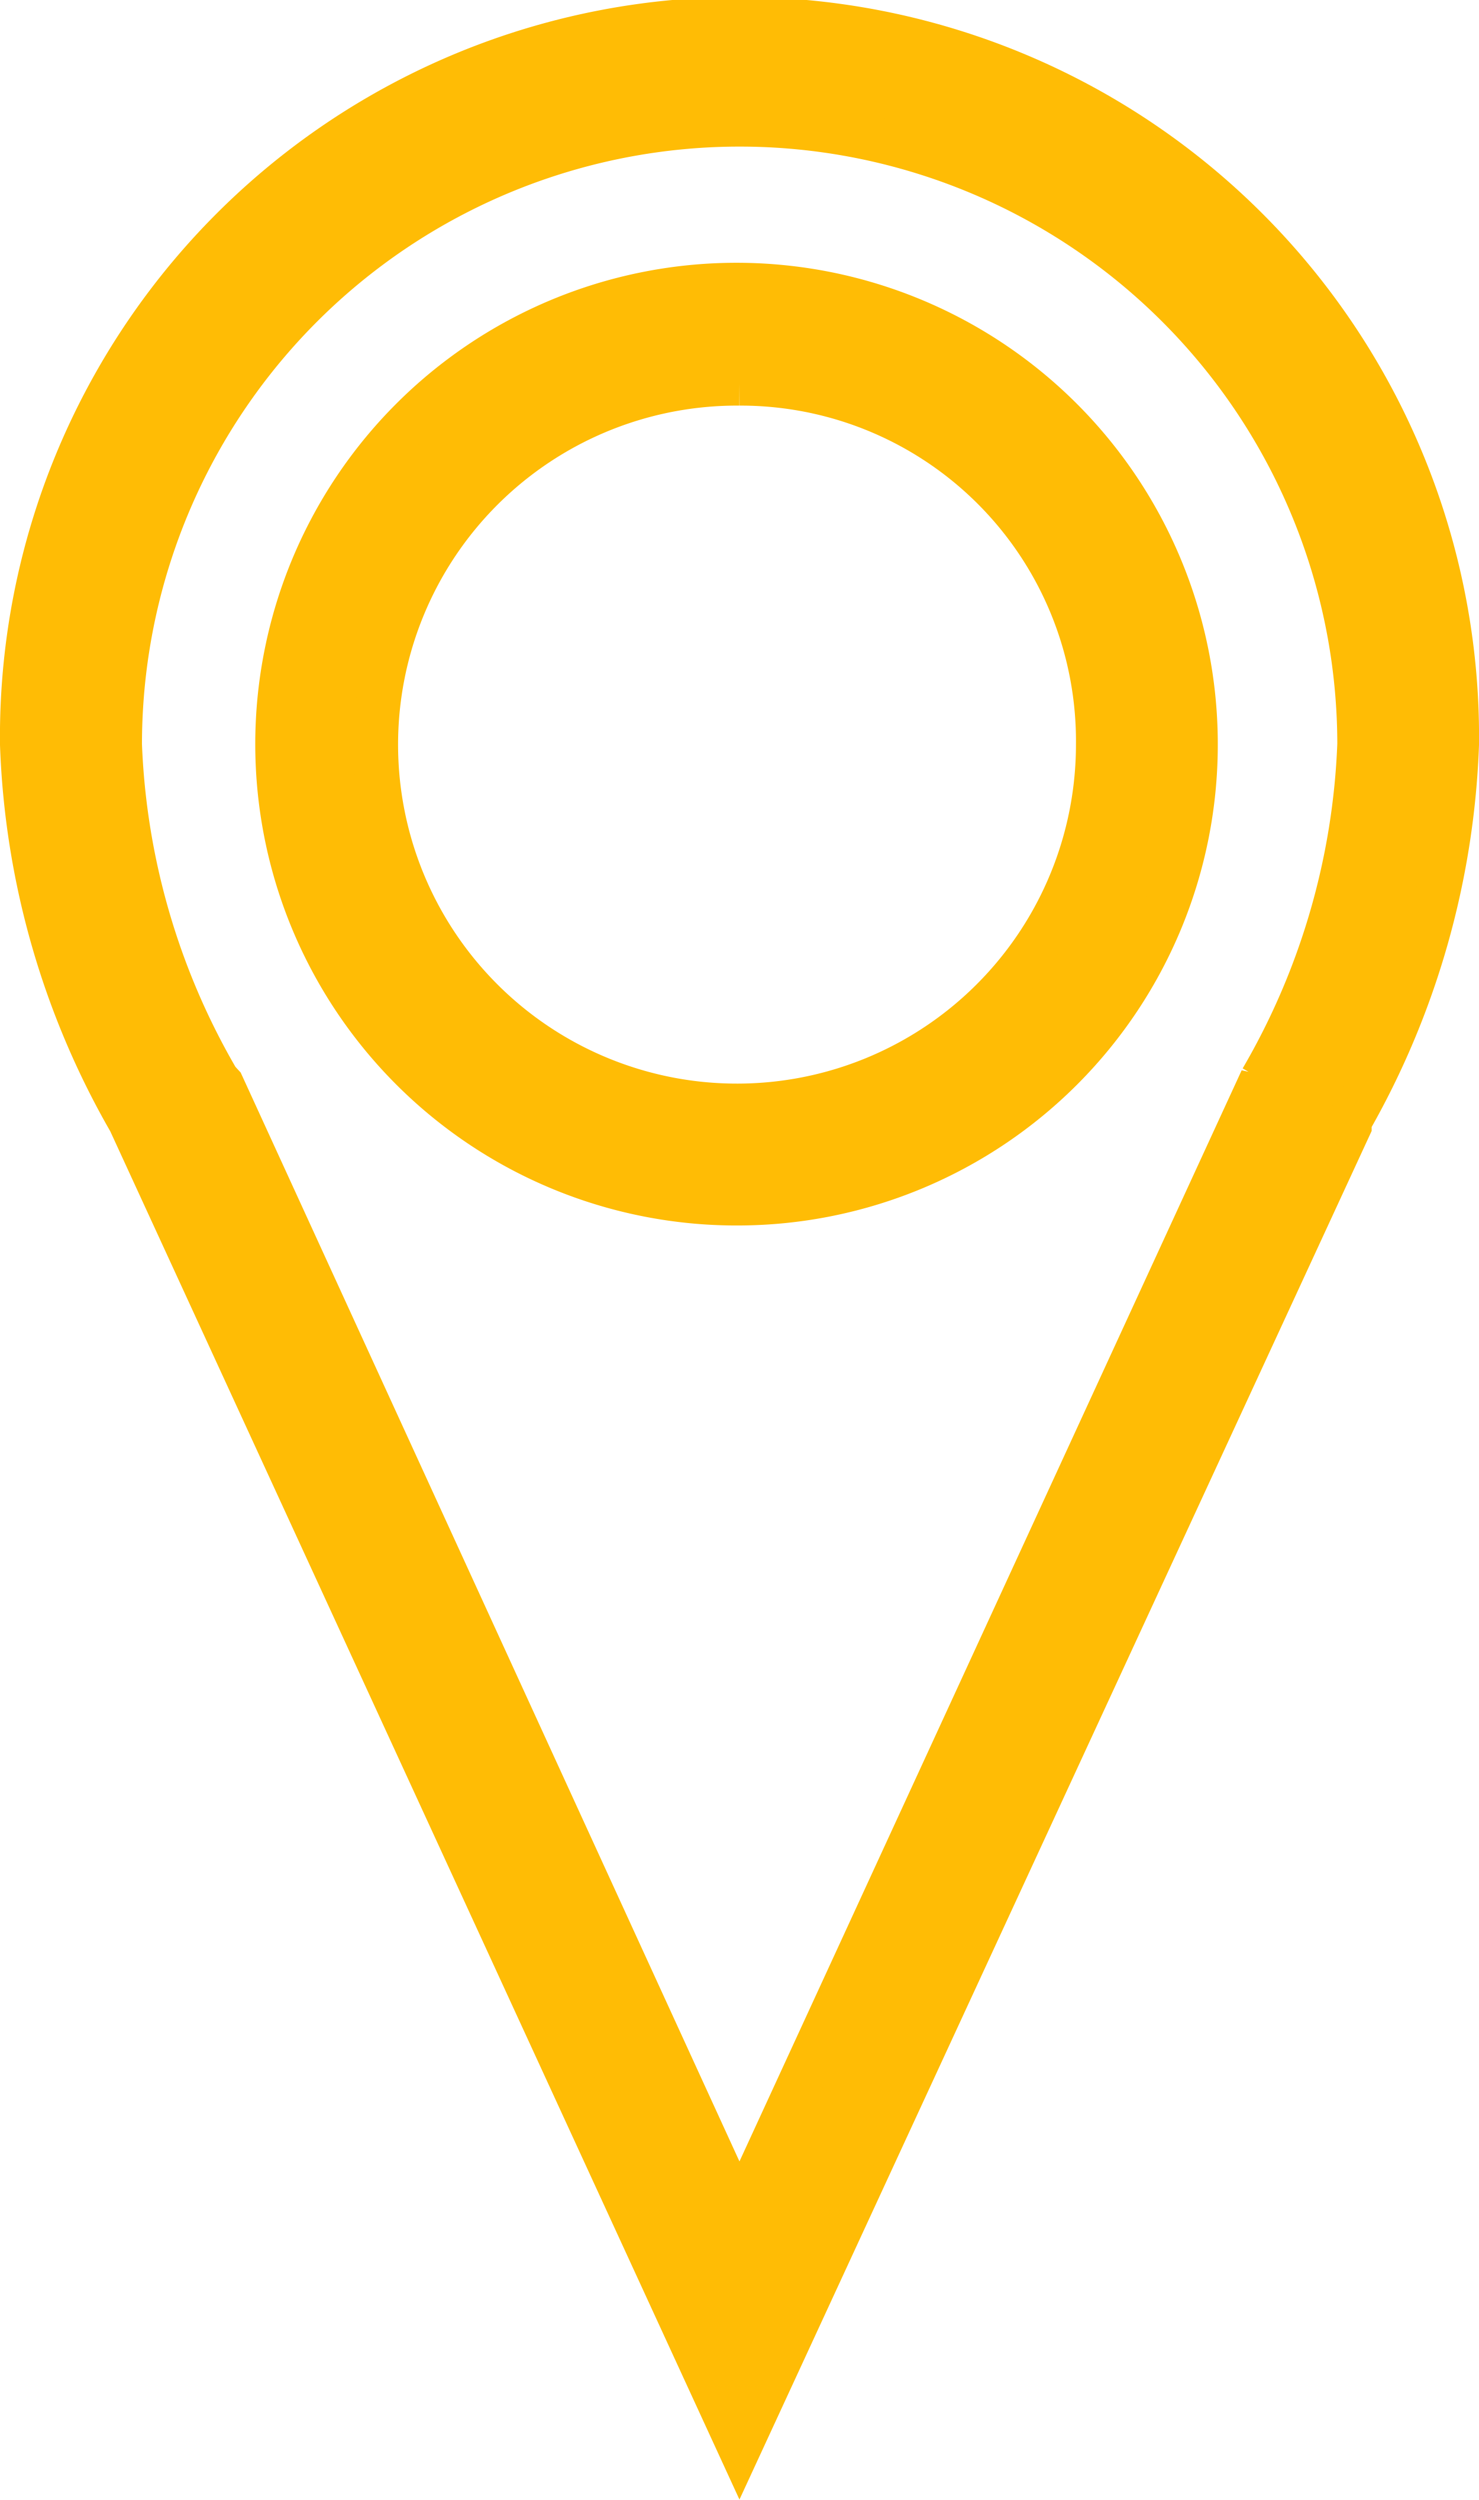<svg xmlns="http://www.w3.org/2000/svg" width="33.316" height="56.298" viewBox="0 0 33.316 56.298"><g transform="translate(-110.5 -10.5)"><g transform="translate(111 11)"><g transform="translate(0 0)"><path d="M127.158,65.6,113.429,35.75A18.286,18.286,0,0,1,111,27.27a16.159,16.159,0,1,1,32.316,0,18.418,18.418,0,0,1-2.418,8.48v.111ZM115.5,34.936l11.656,25.441,11.768-25.563a16.2,16.2,0,0,0,2.2-7.555,13.963,13.963,0,1,0-27.926.011,16.236,16.236,0,0,0,2.2,7.555ZM127.158,37.6a10.341,10.341,0,1,1,10.274-10.341A10.327,10.327,0,0,1,127.158,37.6Zm0-18.465a8.135,8.135,0,1,0,8.079,8.135A8.055,8.055,0,0,0,127.158,19.135Z" transform="translate(-111 -11)" fill="#ffbc05" stroke="#ffbc05" stroke-width="1"/></g></g></g></svg>